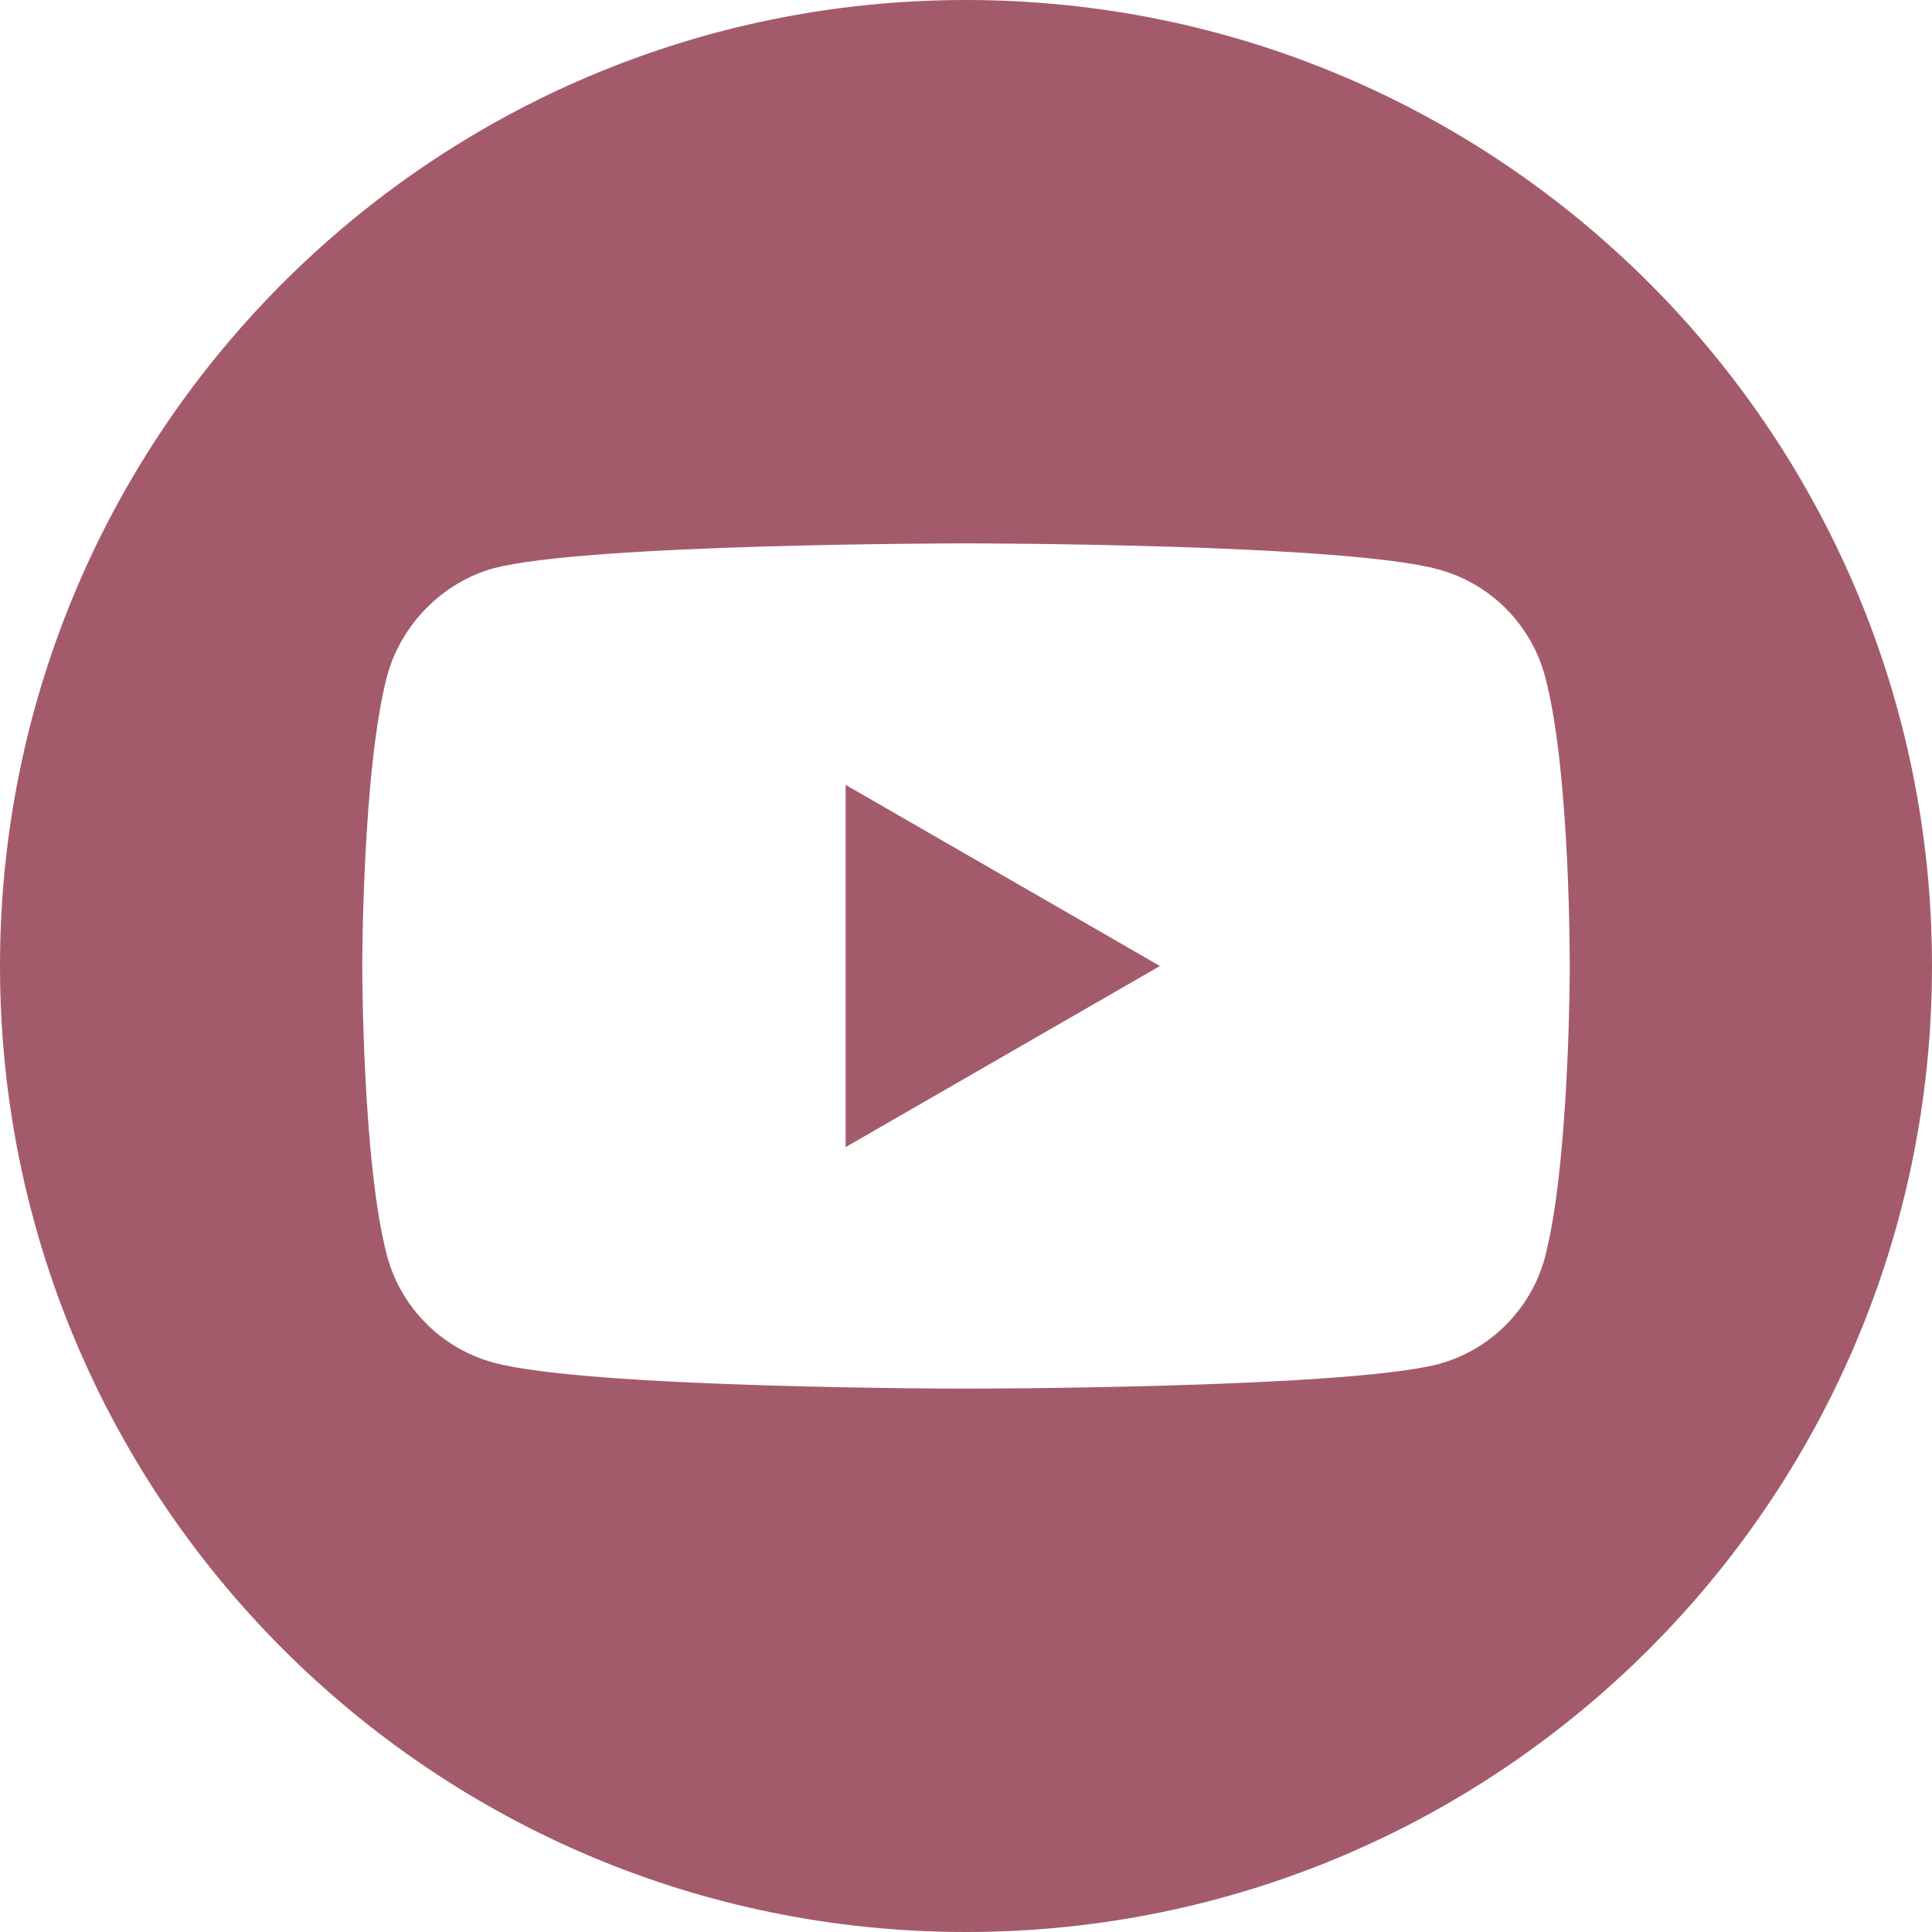 <?xml version="1.0" encoding="utf-8"?>
<!-- Generator: Adobe Illustrator 24.1.2, SVG Export Plug-In . SVG Version: 6.00 Build 0)  -->
<svg version="1.1" id="Layer_1" xmlns="http://www.w3.org/2000/svg" xmlns:xlink="http://www.w3.org/1999/xlink" x="0px" y="0px"
	 viewBox="0 0 512 512" style="enable-background:new 0 0 512 512;" xml:space="preserve">
<style type="text/css">
	.st0{fill:#A35B6B;}
</style>
<path class="st0" d="M224.1,304l83.3-48l-83.3-48V304z"/>
<path class="st0" d="M256,0C114.6,0,0,114.6,0,256s114.6,256,256,256s256-114.6,256-256S397.4,0,256,0z M416,256.3
	c0,0,0,51.9-6.6,77c-3.7,13.7-14.5,24.5-28.2,28.2C356.1,368,256,368,256,368s-99.9,0-125.2-6.9c-13.7-3.7-24.5-14.5-28.2-28.2
	C96,308.2,96,256,96,256s0-51.9,6.6-76.9c3.7-13.7,14.8-24.8,28.2-28.5C155.9,144,256,144,256,144s100.1,0,125.2,6.9
	c13.7,3.7,24.5,14.5,28.2,28.2C416.2,204.1,416,256.3,416,256.3z"/>
</svg>
